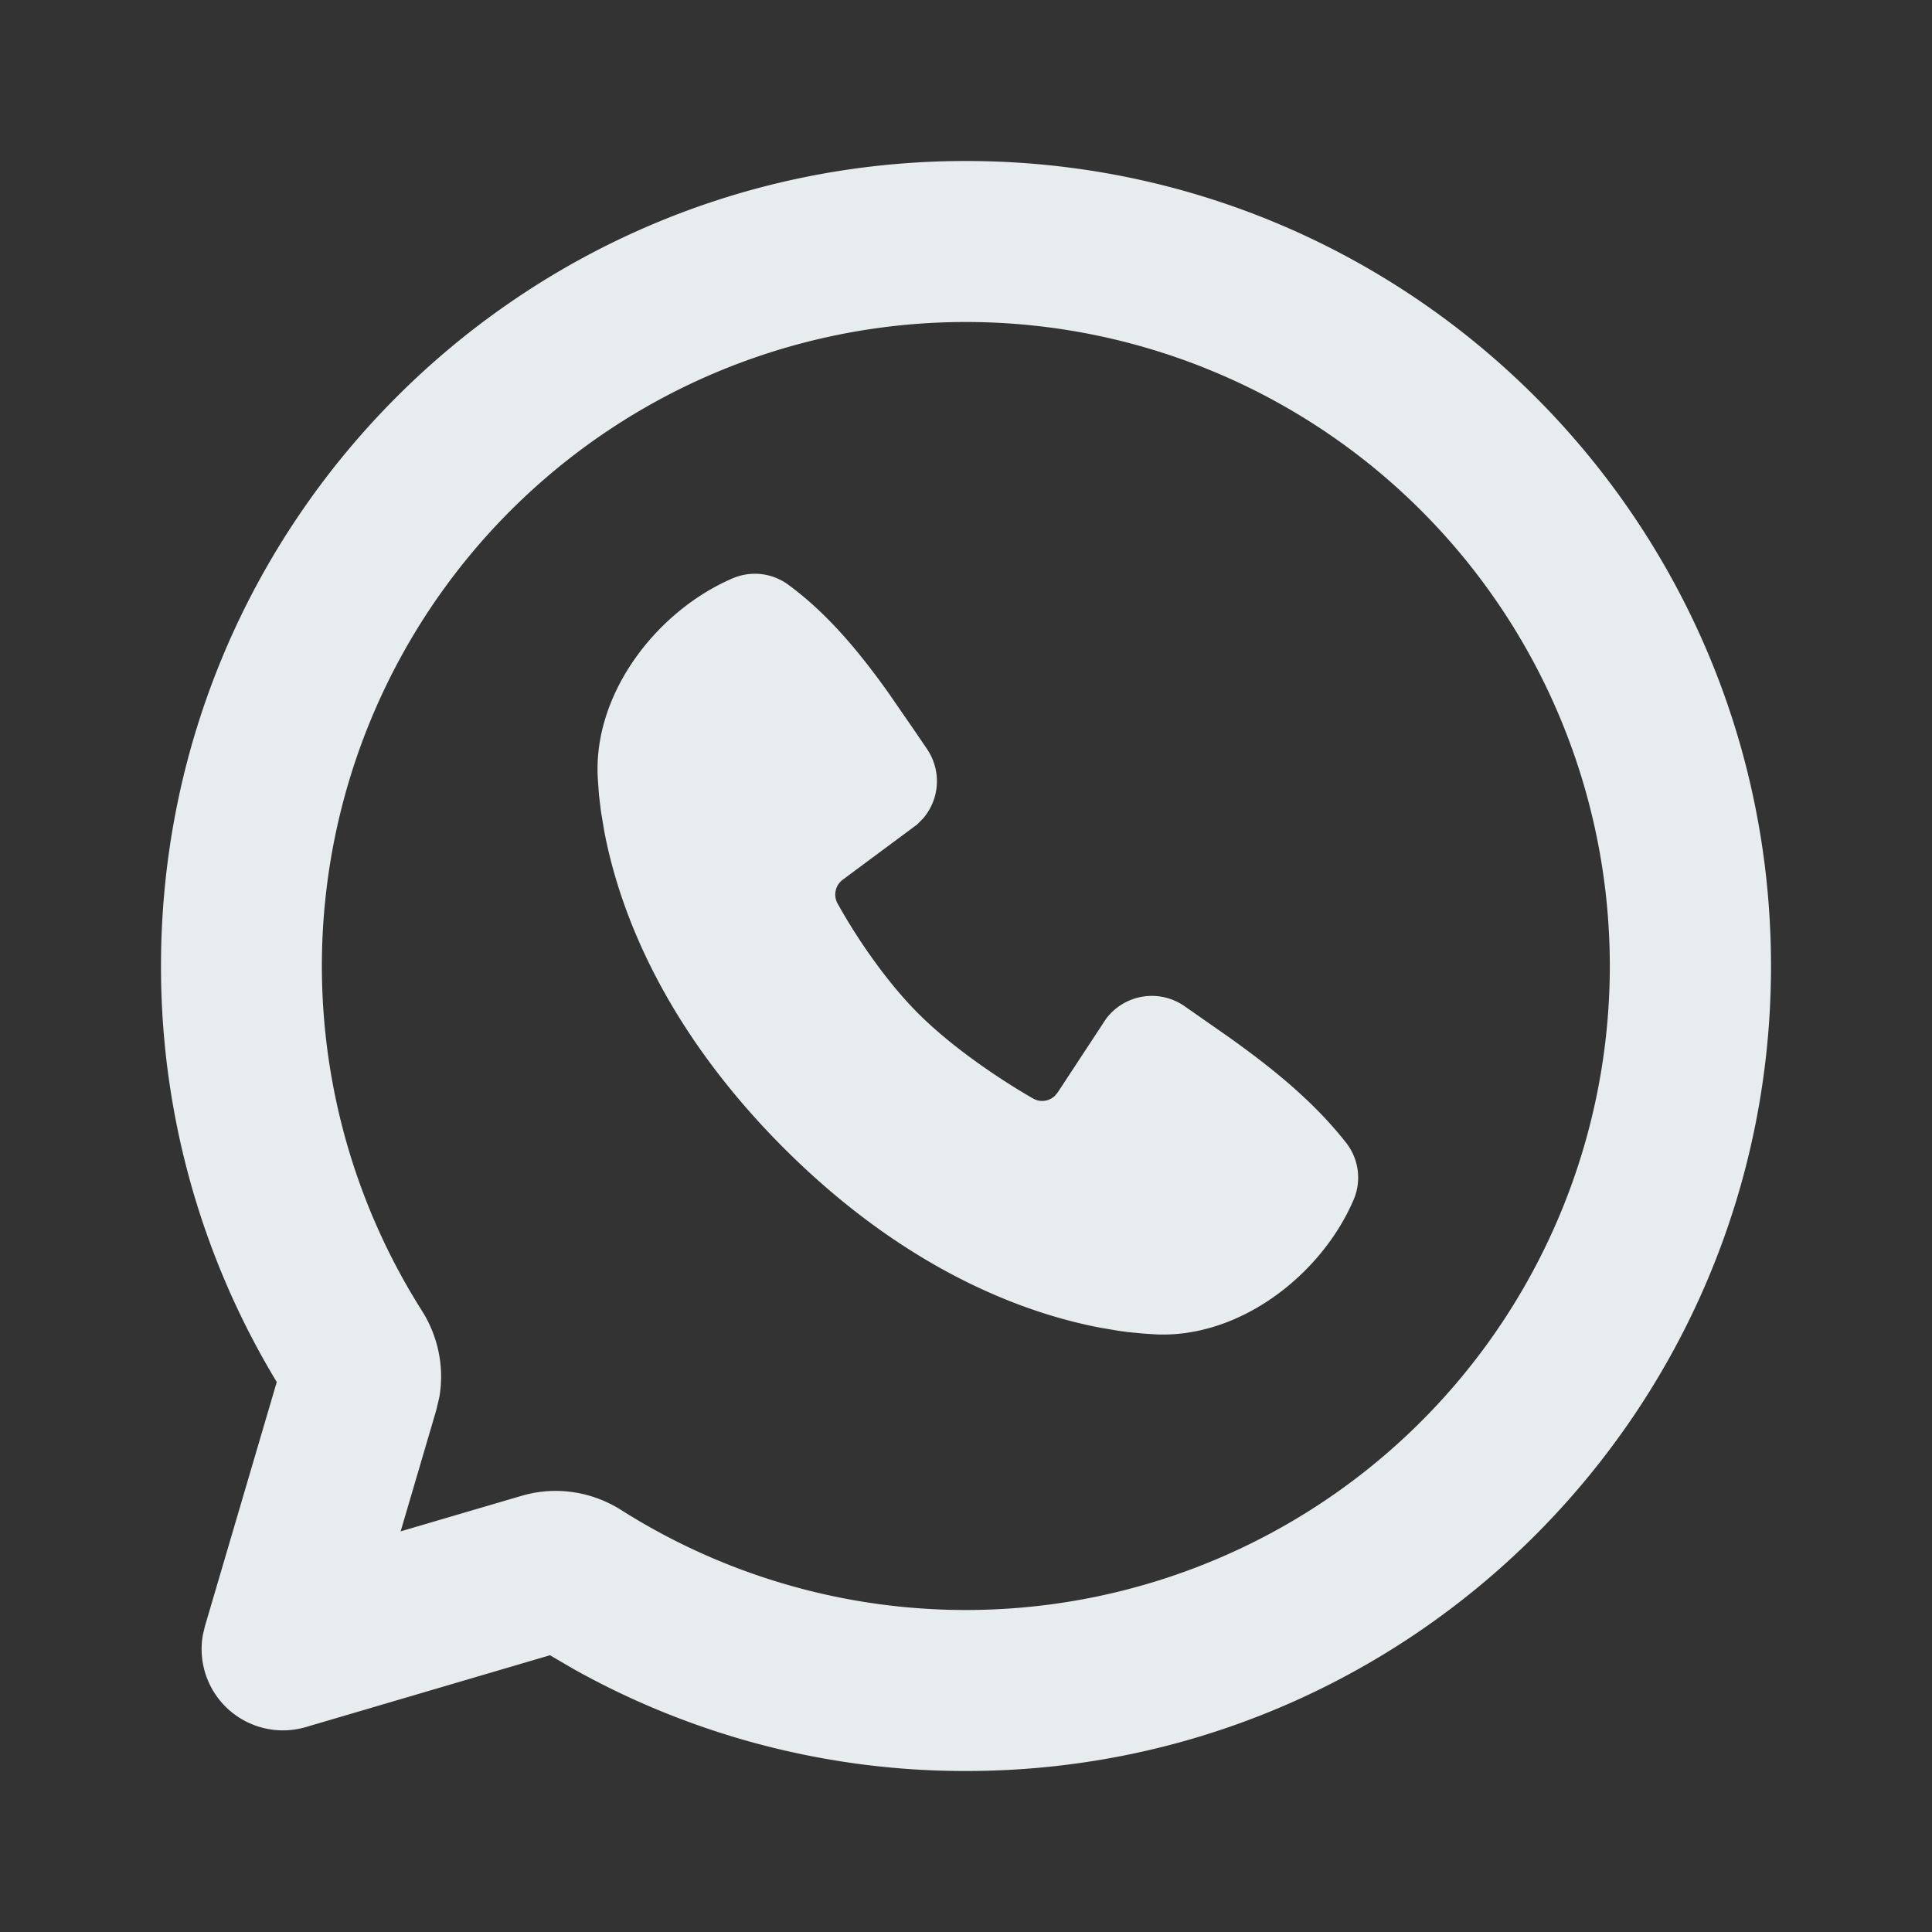 <svg xmlns="http://www.w3.org/2000/svg" width="24" height="24" viewBox="0 0 24 24"><rect x="0" y="0" width="24" height="24" fill="#333333" stroke="none"/><g fill="none"><path d="m12.593 23.258l-.011.002l-.071.035l-.02.004l-.014-.004l-.071-.035q-.016-.005-.024.005l-.004.01l-.017.428l.005.02l.01.013l.104.074l.015.004l.012-.004l.104-.074l.012-.016l.004-.017l-.017-.427q-.004-.016-.017-.018m.265-.113l-.013.002l-.185.093l-.01.01l-.003.011l.018.43l.005.012l.008.007l.201.093q.019.005.029-.008l.004-.014l-.034-.614q-.005-.018-.02-.022m-.715.002a.02.02 0 0 0-.027.006l-.006.014l-.034.614q.001.018.017.024l.015-.002l.201-.093l.01-.008l.004-.011l.017-.43l-.003-.012l-.01-.01z"/><path fill="#E7ECEF" d="M12 2c5.523 0 10 4.477 10 10s-4.477 10-10 10a9.96 9.96 0 0 1-4.863-1.26l-.305-.178l-3.032.892a1.01 1.01 0 0 1-1.28-1.145l.026-.109l.892-3.032A9.96 9.96 0 0 1 2 12C2 6.477 6.477 2 12 2m0 2a8 8 0 0 0-6.759 12.282c.198.312.283.696.216 1.077l-.039.163l-.441 1.501l1.501-.441c.433-.128.883-.05 1.24.177A8 8 0 1 0 12 4M9.102 7.184a.7.7 0 0 1 .684.075c.504.368.904.862 1.248 1.344l.327.474l.153.225a.71.71 0 0 1-.046.864l-.075.076l-.924.686a.23.23 0 0 0-.067.291c.21.38.581.947 1.007 1.373c.427.426 1.02.822 1.426 1.055c.088.05.194.034.266-.031l.038-.045l.601-.915a.71.71 0 0 1 .973-.158l.543.379c.54.385 1.059.799 1.47 1.324a.7.7 0 0 1 .089.703c-.396.924-1.399 1.711-2.441 1.673l-.159-.01l-.191-.018l-.108-.014l-.238-.04c-.924-.174-2.405-.698-3.94-2.232c-1.534-1.535-2.058-3.016-2.232-3.94l-.04-.238l-.025-.208l-.013-.175l-.004-.075c-.038-1.044.753-2.047 1.678-2.443"/></g></svg>
